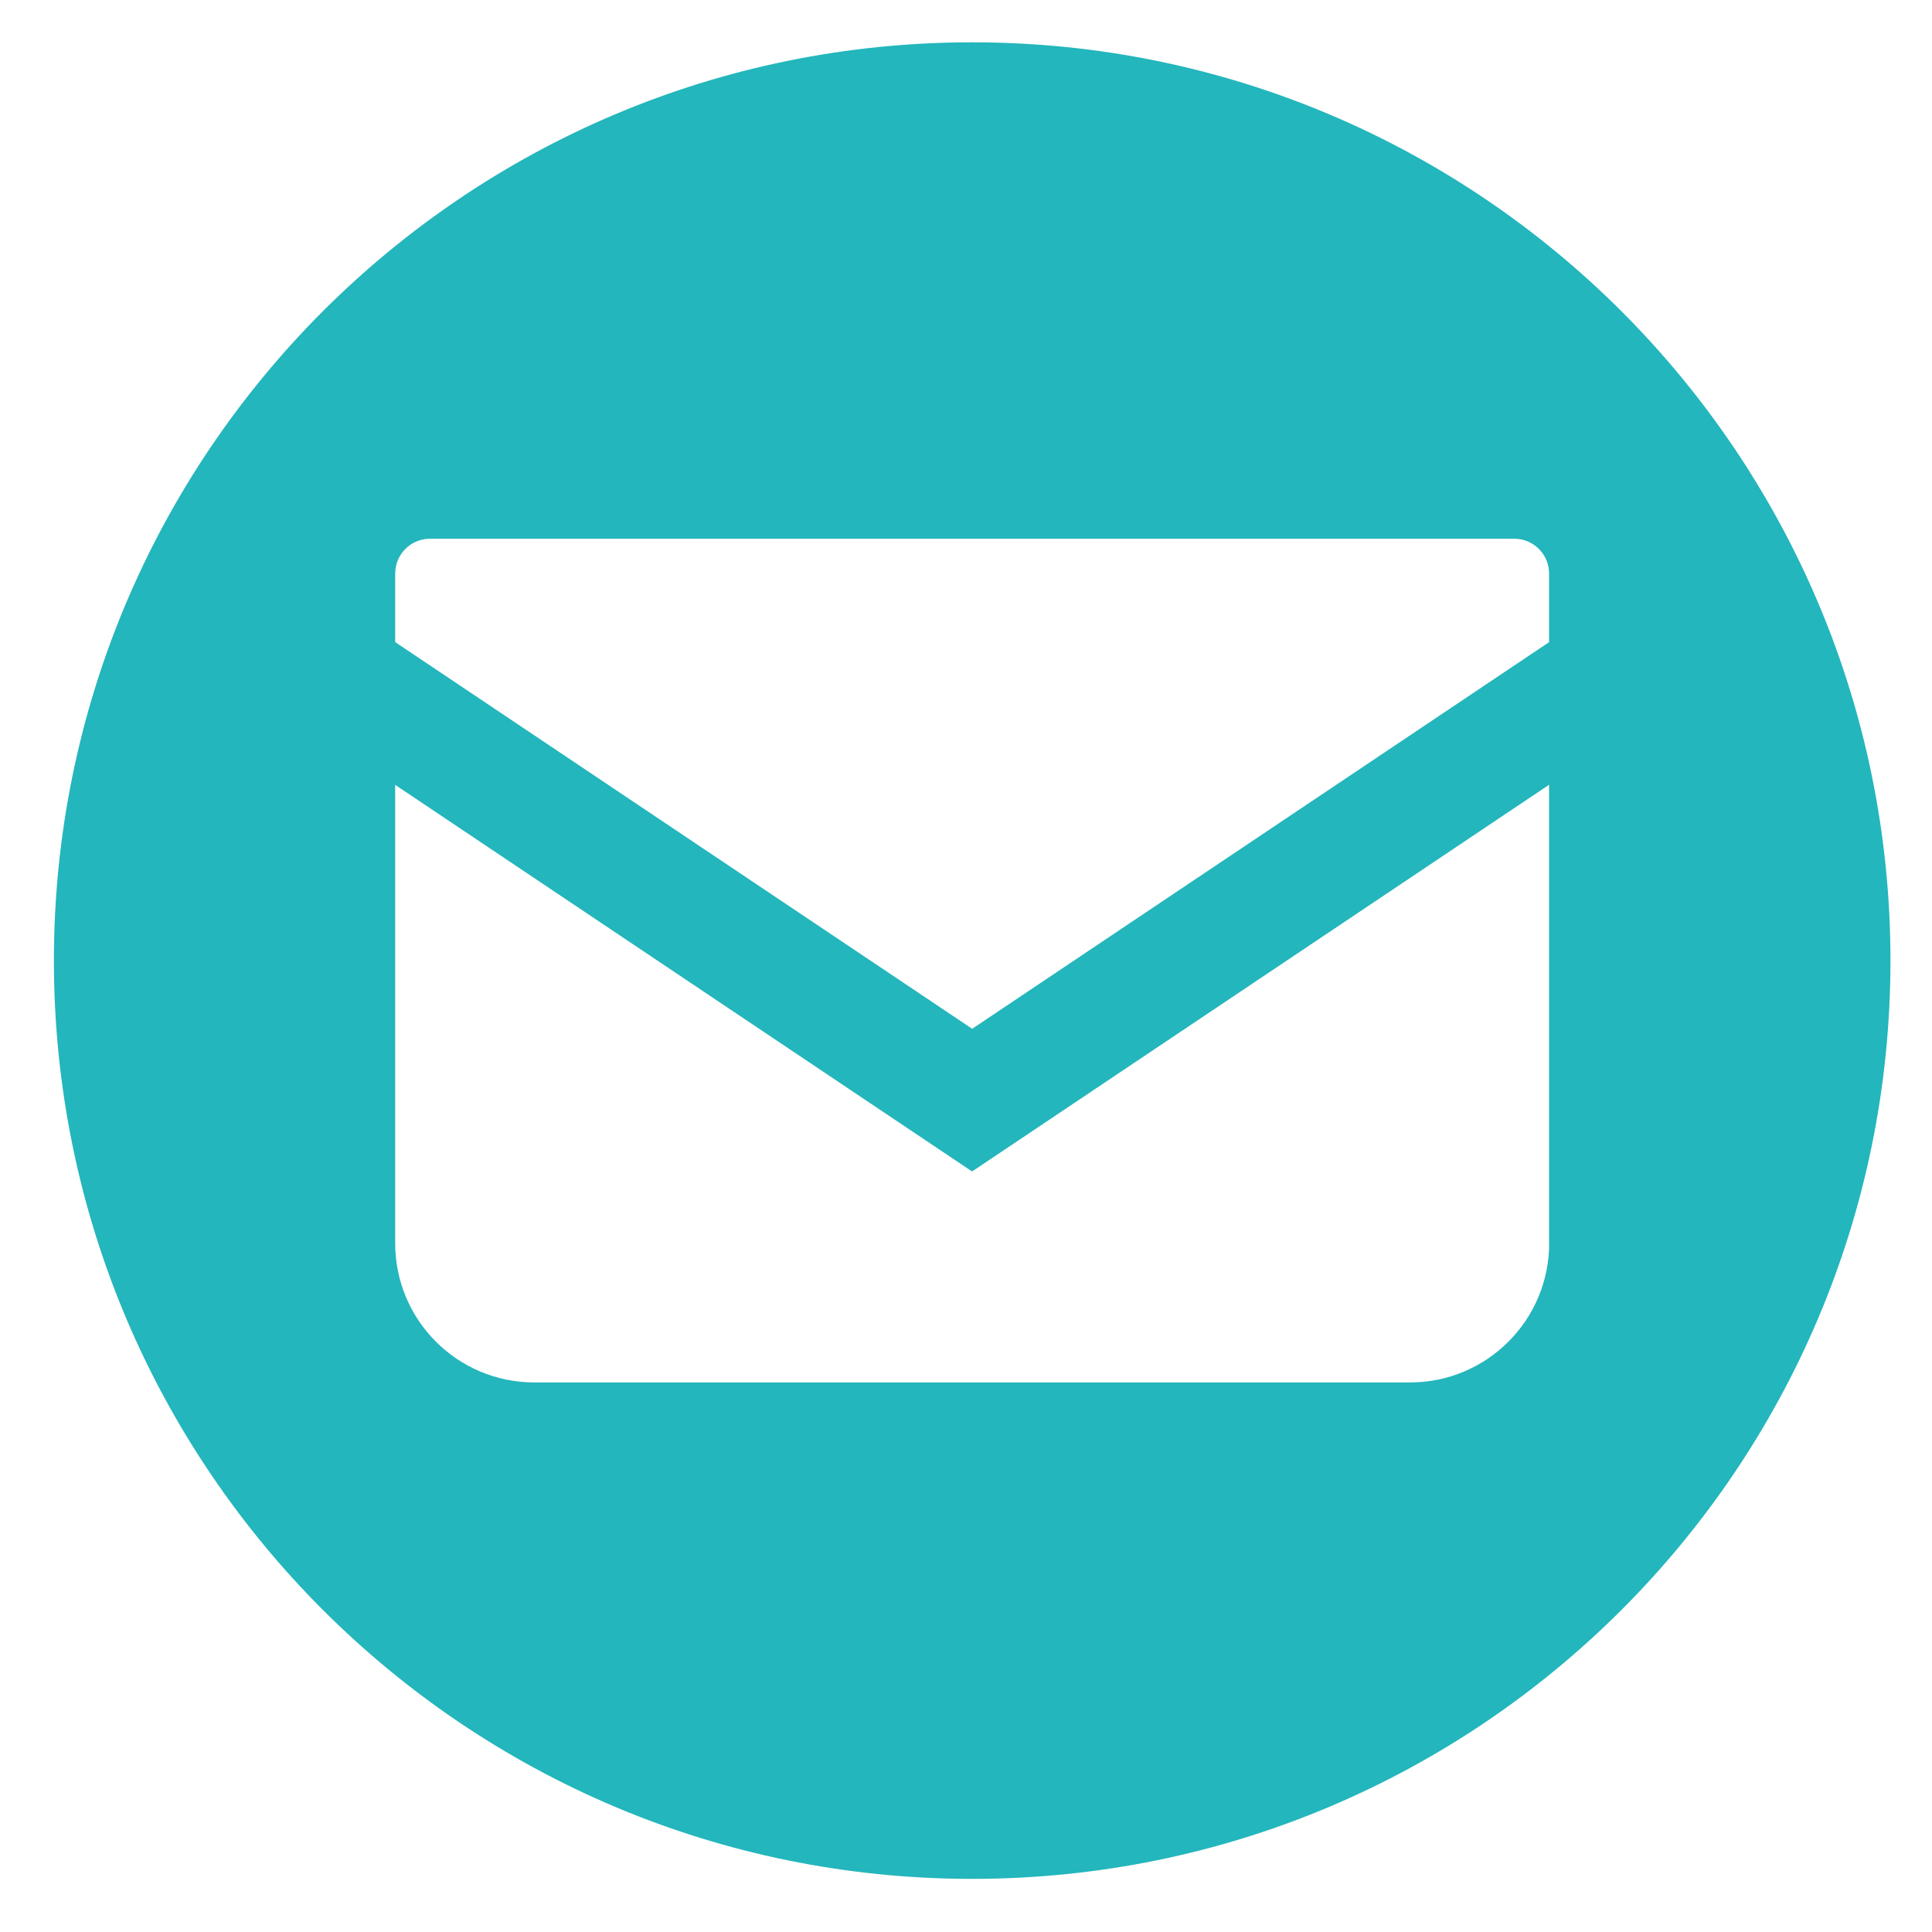 <?xml version="1.0" encoding="UTF-8"?>
<svg id="_レイヤー_1" data-name="レイヤー 1" xmlns="http://www.w3.org/2000/svg" width="200" height="200" viewBox="0 0 200 200">
  <defs>
    <style>
      .cls-1 {
        fill: #23b6bc;
      }
    </style>
  </defs>
  <path class="cls-1" d="m100.64,4.38C48.13,4.38,5.58,46.94,5.58,99.44s42.56,95.06,95.06,95.06,95.06-42.56,95.06-95.06S153.13,4.38,100.64,4.38m59.73,124.32c0,7.96-6.45,14.41-14.41,14.41H55.32c-7.97,0-14.41-6.45-14.41-14.41v-47.45l59.72,40.02,59.73-40.03v47.46Zm0-62.23l-59.73,40.03-59.73-40.03v-7.09c0-2,1.61-3.61,3.6-3.61h112.25c1.99,0,3.6,1.61,3.6,3.61v7.09Z"/>
</svg>